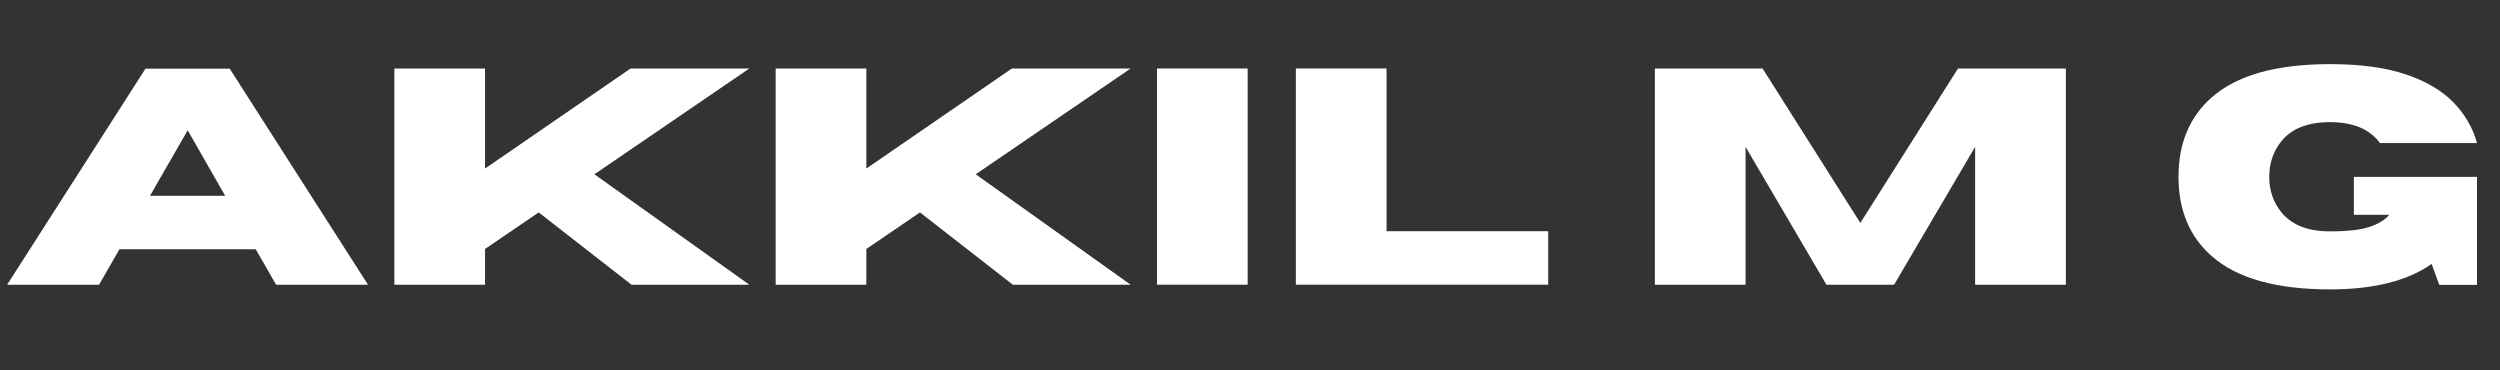 <svg xmlns="http://www.w3.org/2000/svg" xmlns:xlink="http://www.w3.org/1999/xlink" width="1000" zoomAndPan="magnify" viewBox="0 0 750 111" height="148" preserveAspectRatio="xMidYMid meet" version="1.0"><rect x="0" y="0" width="750" height="111" fill="#333333" stroke="none"/><defs><g/></defs><g fill="#ffffff" fillOpacity="1"><g transform="translate(1.473, 85.411)"><g><path d="M 108.922 0 L 81.359 0 L 75.25 -10.625 L 34.344 -10.625 L 28.25 0 L 0.672 0 L 42.172 -64.812 L 67.438 -64.812 Z M 66.078 -26.672 L 54.828 -46.328 L 43.531 -26.672 Z M 66.078 -26.672 "/></g></g></g><g fill="#ffffff" fillOpacity="1"><g transform="translate(111.073, 85.411)"><g><path d="M 113.719 0 L 78.375 0 L 50.531 -21.688 L 34.438 -10.719 L 34.438 0 L 7.234 0 L 7.234 -64.859 L 34.438 -64.859 L 34.438 -34.844 L 78.094 -64.859 L 113.719 -64.859 L 67.25 -33.125 Z M 113.719 0 "/></g></g></g><g fill="#ffffff" fillOpacity="1"><g transform="translate(225.464, 85.411)"><g><path d="M 113.719 0 L 78.375 0 L 50.531 -21.688 L 34.438 -10.719 L 34.438 0 L 7.234 0 L 7.234 -64.859 L 34.438 -64.859 L 34.438 -34.844 L 78.094 -64.859 L 113.719 -64.859 L 67.25 -33.125 Z M 113.719 0 "/></g></g></g><g fill="#ffffff" fillOpacity="1"><g transform="translate(339.854, 85.411)"><g><path d="M 34.438 0 L 7.234 0 L 7.234 -64.859 L 34.438 -64.859 Z M 34.438 0 "/></g></g></g><g fill="#ffffff" fillOpacity="1"><g transform="translate(381.525, 85.411)"><g><path d="M 82.938 0 L 7.234 0 L 7.234 -64.859 L 34.438 -64.859 L 34.438 -16.047 L 82.938 -16.047 Z M 82.938 0 "/></g></g></g><g fill="#ffffff" fillOpacity="1"><g transform="translate(466.267, 85.411)"><g/></g></g><g fill="#ffffff" fillOpacity="1"><g transform="translate(489.227, 85.411)"><g><path d="M 130.531 0 L 103.312 0 L 103.312 -41.359 L 79 0 L 58.703 0 L 34.438 -41.359 L 34.438 0 L 7.234 0 L 7.234 -64.859 L 39.547 -64.859 L 68.875 -18.531 L 98.172 -64.859 L 130.531 -64.859 Z M 130.531 0 "/></g></g></g><g fill="#ffffff" fillOpacity="1"><g transform="translate(626.983, 85.411)"><g/></g></g><g fill="#ffffff" fillOpacity="1"><g transform="translate(649.943, 85.411)"><g><path d="M 49.031 1.406 C 33.008 1.406 21.219 -1.895 13.656 -8.5 C 6.957 -14.344 3.609 -22.297 3.609 -32.359 C 3.609 -42.453 6.957 -50.422 13.656 -56.266 C 21.219 -62.867 33.008 -66.172 49.031 -66.172 C 58.164 -66.172 65.758 -65.145 71.812 -63.094 C 77.875 -61.039 82.629 -58.242 86.078 -54.703 C 89.523 -51.172 91.883 -47.098 93.156 -42.484 L 64.047 -42.484 C 61.004 -46.672 56 -48.766 49.031 -48.766 C 42.469 -48.766 37.633 -46.883 34.531 -43.125 C 32.062 -40.07 30.828 -36.484 30.828 -32.359 C 30.828 -28.234 32.062 -24.664 34.531 -21.656 C 37.633 -17.883 42.469 -16 49.031 -16 C 54.344 -16 58.332 -16.457 61 -17.375 C 63.664 -18.289 65.613 -19.488 66.844 -20.969 L 56.219 -20.969 L 56.219 -32.359 L 93.156 -32.359 L 93.156 0.047 L 81.844 0.047 L 79.547 -6.234 C 72.348 -1.141 62.176 1.406 49.031 1.406 Z M 49.031 1.406 "/></g></g></g></svg>